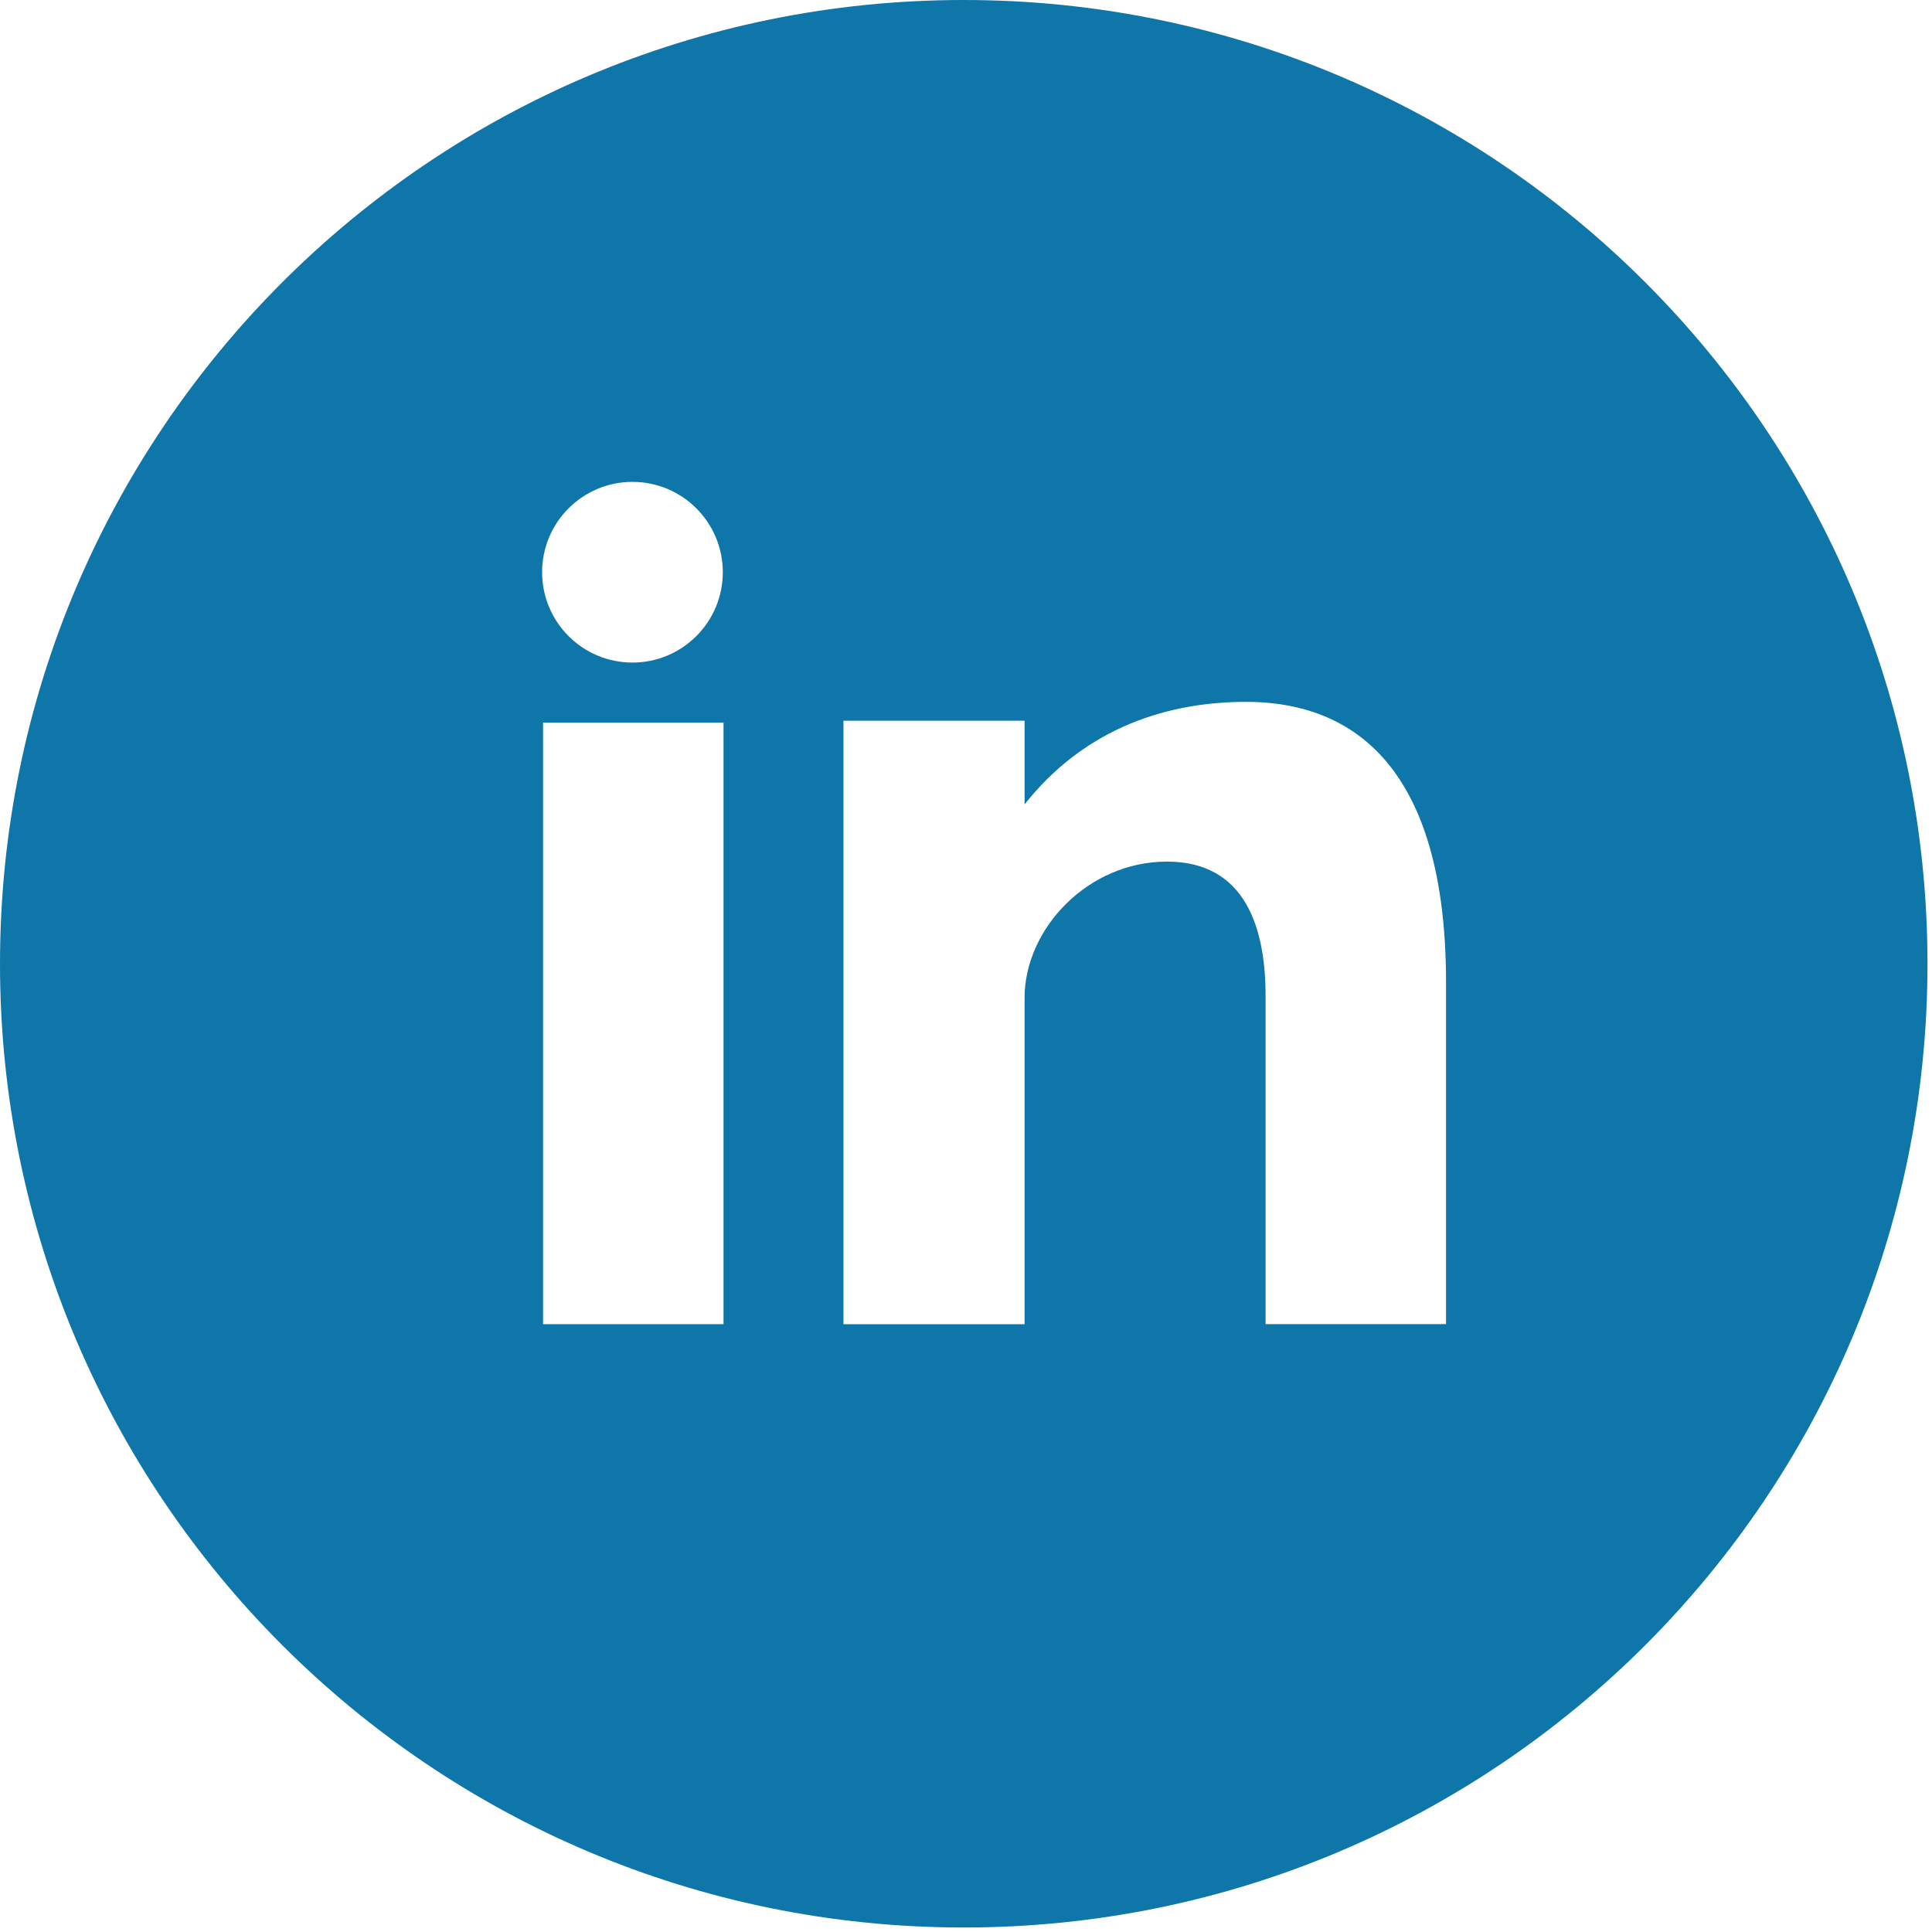<svg width="292" height="292" viewBox="0 0 292 292" fill="none" xmlns="http://www.w3.org/2000/svg">
<path fill-rule="evenodd" clip-rule="evenodd" d="M291.319 145.66C291.319 65.219 226.109 0 145.659 0C65.21 0 0 65.22 0 145.66C0 226.1 65.209 291.319 145.659 291.319C226.109 291.319 291.319 226.101 291.319 145.66ZM109.354 200.136H82.079V109.226H109.354V200.136ZM154.855 121.581C163.257 110.911 175.101 106.077 188.338 106.077C201.584 106.077 218.553 112.686 218.554 148.528V200.128H191.279V150.558C191.279 140.389 188.329 130.22 176.367 130.22C164.405 130.22 154.855 140.389 154.855 150.813V200.137H127.48V108.927H154.855V121.581ZM109.245 86.485C109.245 94.023 103.127 100.141 95.589 100.141C88.051 100.141 81.933 94.024 81.933 86.486C81.933 78.948 88.051 72.83 95.589 72.83C103.127 72.83 109.245 78.947 109.245 86.485Z" fill="#0E76A8"/>
</svg>

